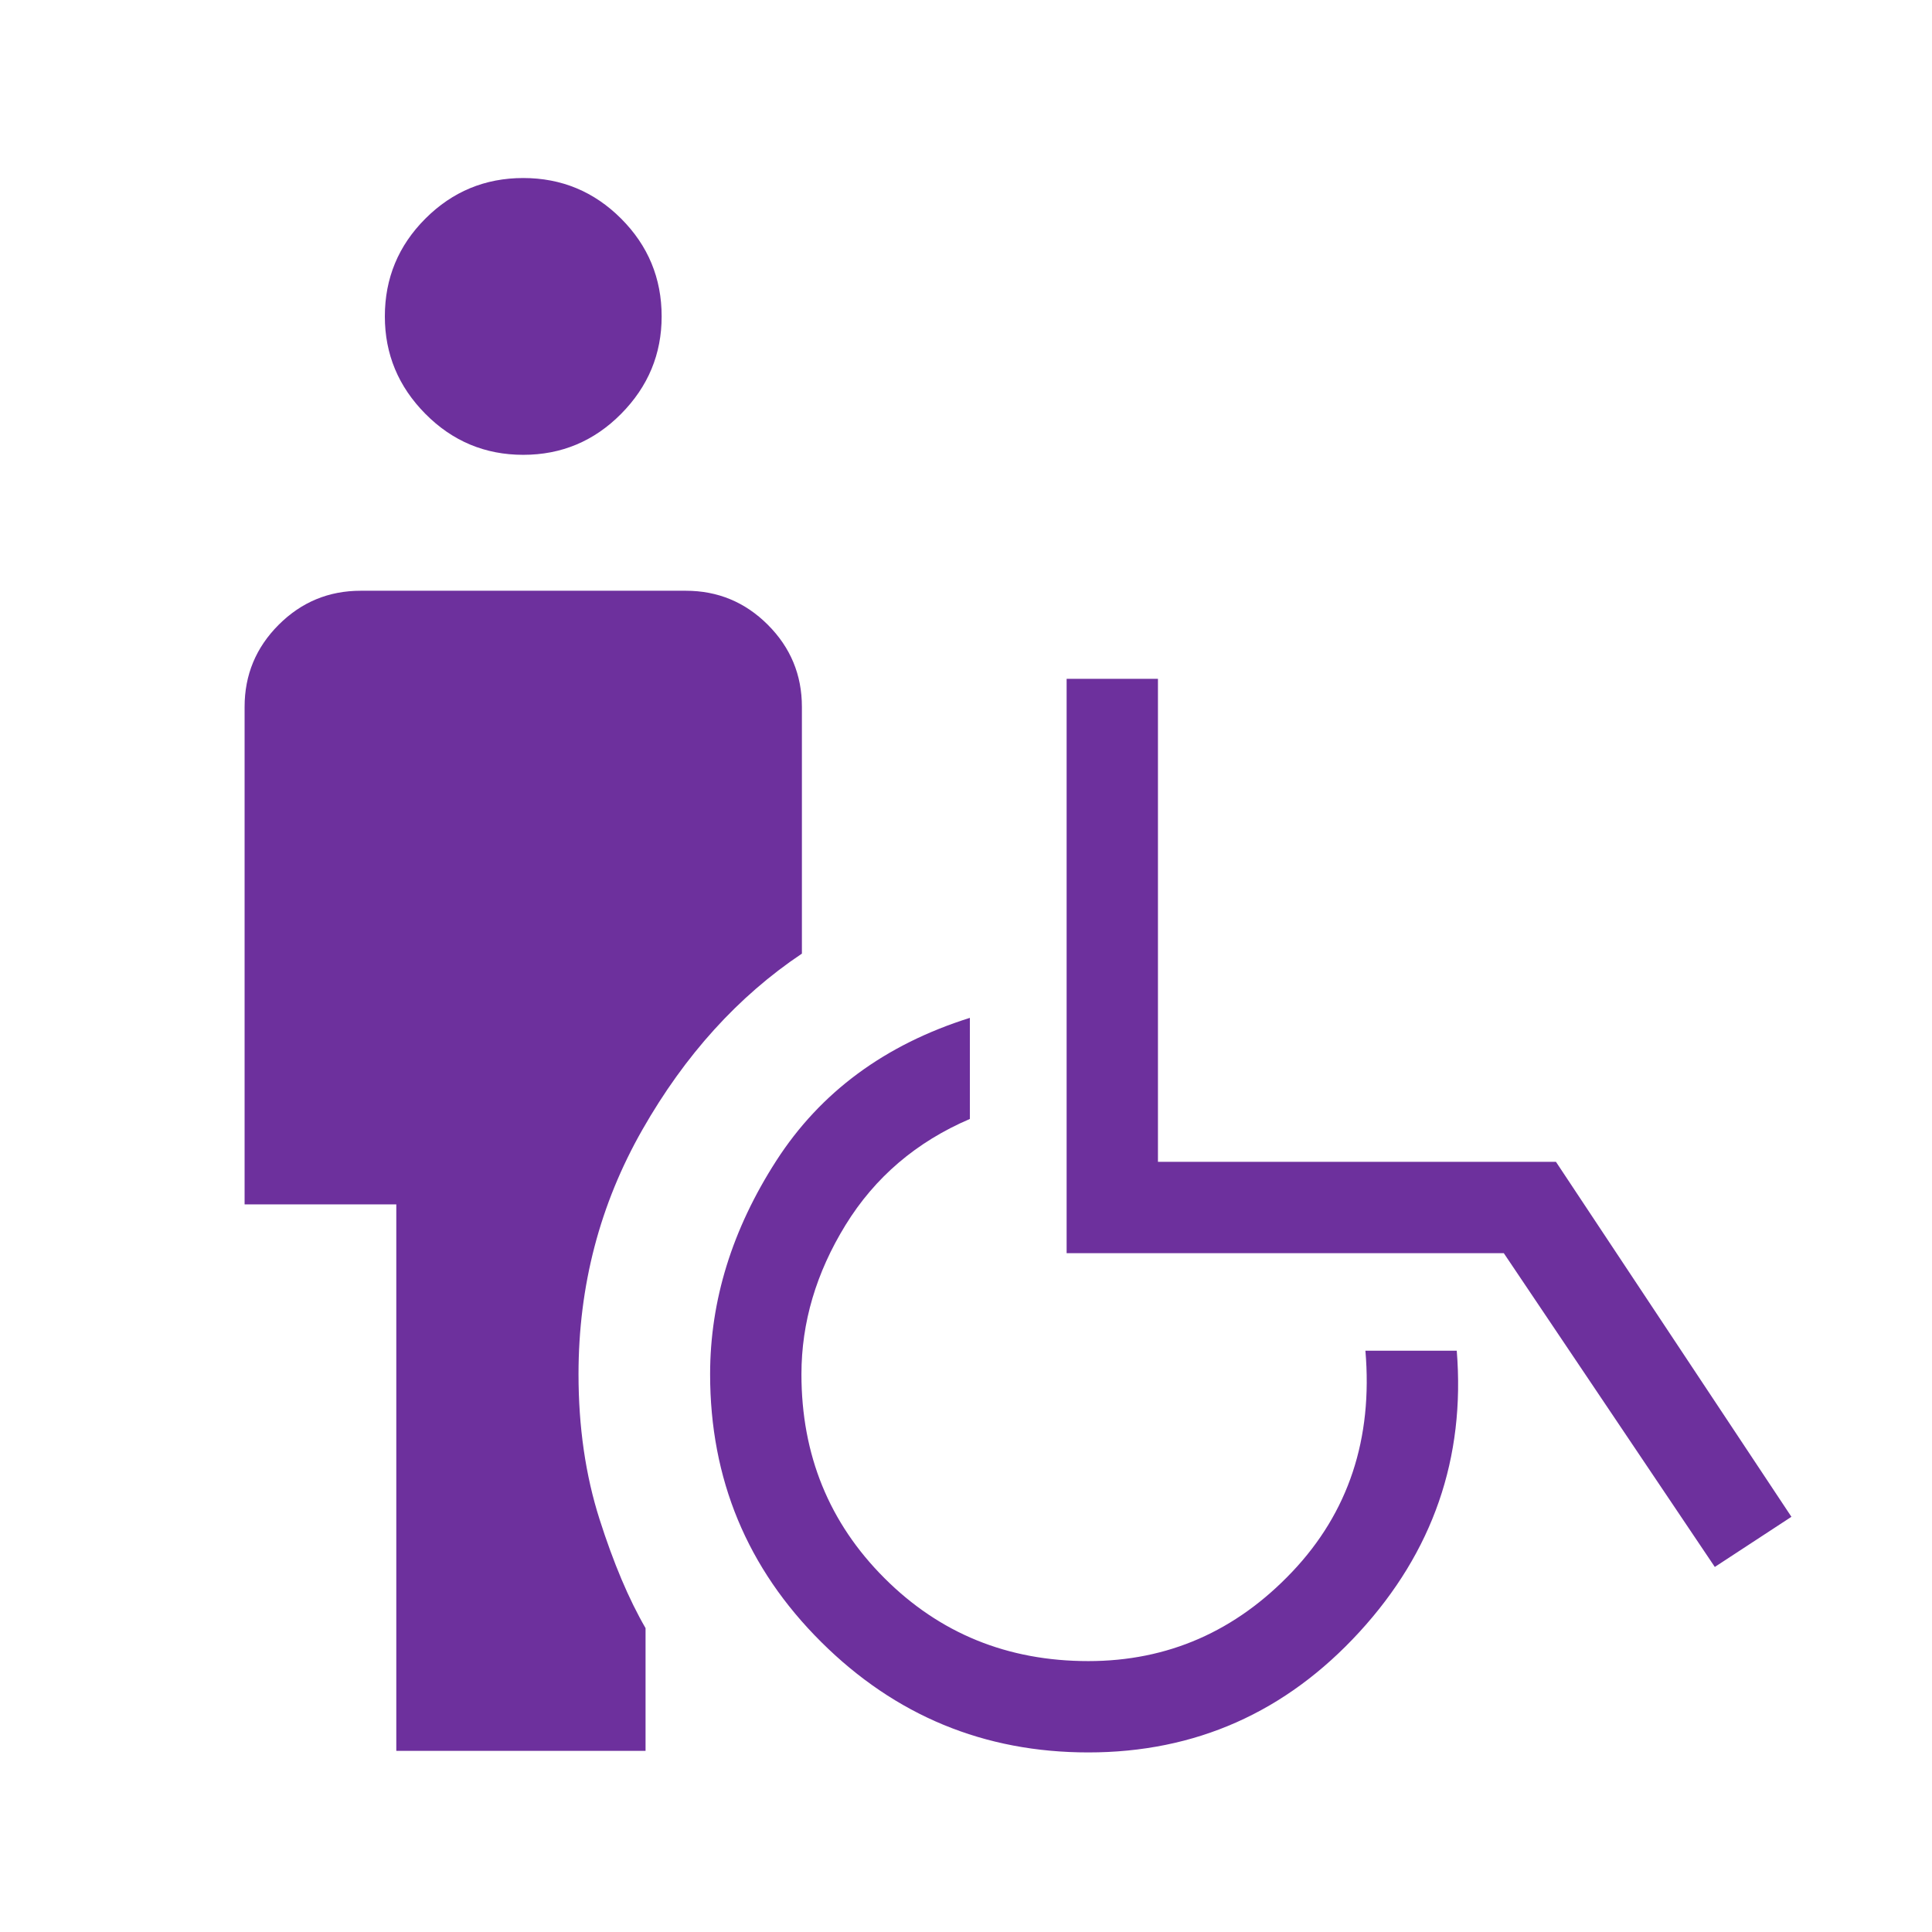 <svg xmlns="http://www.w3.org/2000/svg" height="48px" viewBox="0 -960 960 960" width="48px" fill="#6d309d"><path d="M260-734q-28.46 0-48.62-20.35-20.15-20.34-20.15-48.42 0-28.46 20.15-48.61 20.16-20.16 48.62-20.16 28.46 0 48.62 20.16 20.15 20.15 20.15 48.61 0 28.08-20.15 48.42Q288.46-734 260-734ZM196.92-90v-271.54h-75.38v-247.23q0-23.84 16.92-40.77 16.92-16.92 40.77-16.92h161.54q23.85 0 40.77 16.92 16.92 16.93 16.92 40.77v122.62q-47.54 31.84-79.27 87.5-31.73 55.65-31.73 121.5 0 39.23 10.42 71.96 10.43 32.73 22.89 54.19v61H196.92Zm343.85.77q-77.54 0-132.73-54.89-55.19-54.88-55.19-133.03 0-55 32.88-106.08 32.89-51.08 96.19-71V-404q-39.84 17.08-61.77 52.69-21.92 35.62-21.92 74.16 0 60.07 41.23 101.3 41.23 41.24 101.31 41.24 59.23 0 101.27-44.31t36.42-109.93h45.39q6.46 80-48.39 139.81T540.77-89.23Zm311.31-92.16L747.23-337.31H530v-285.38h45.38v240h197.77l117 176.38-38.07 24.92Z"/></svg>